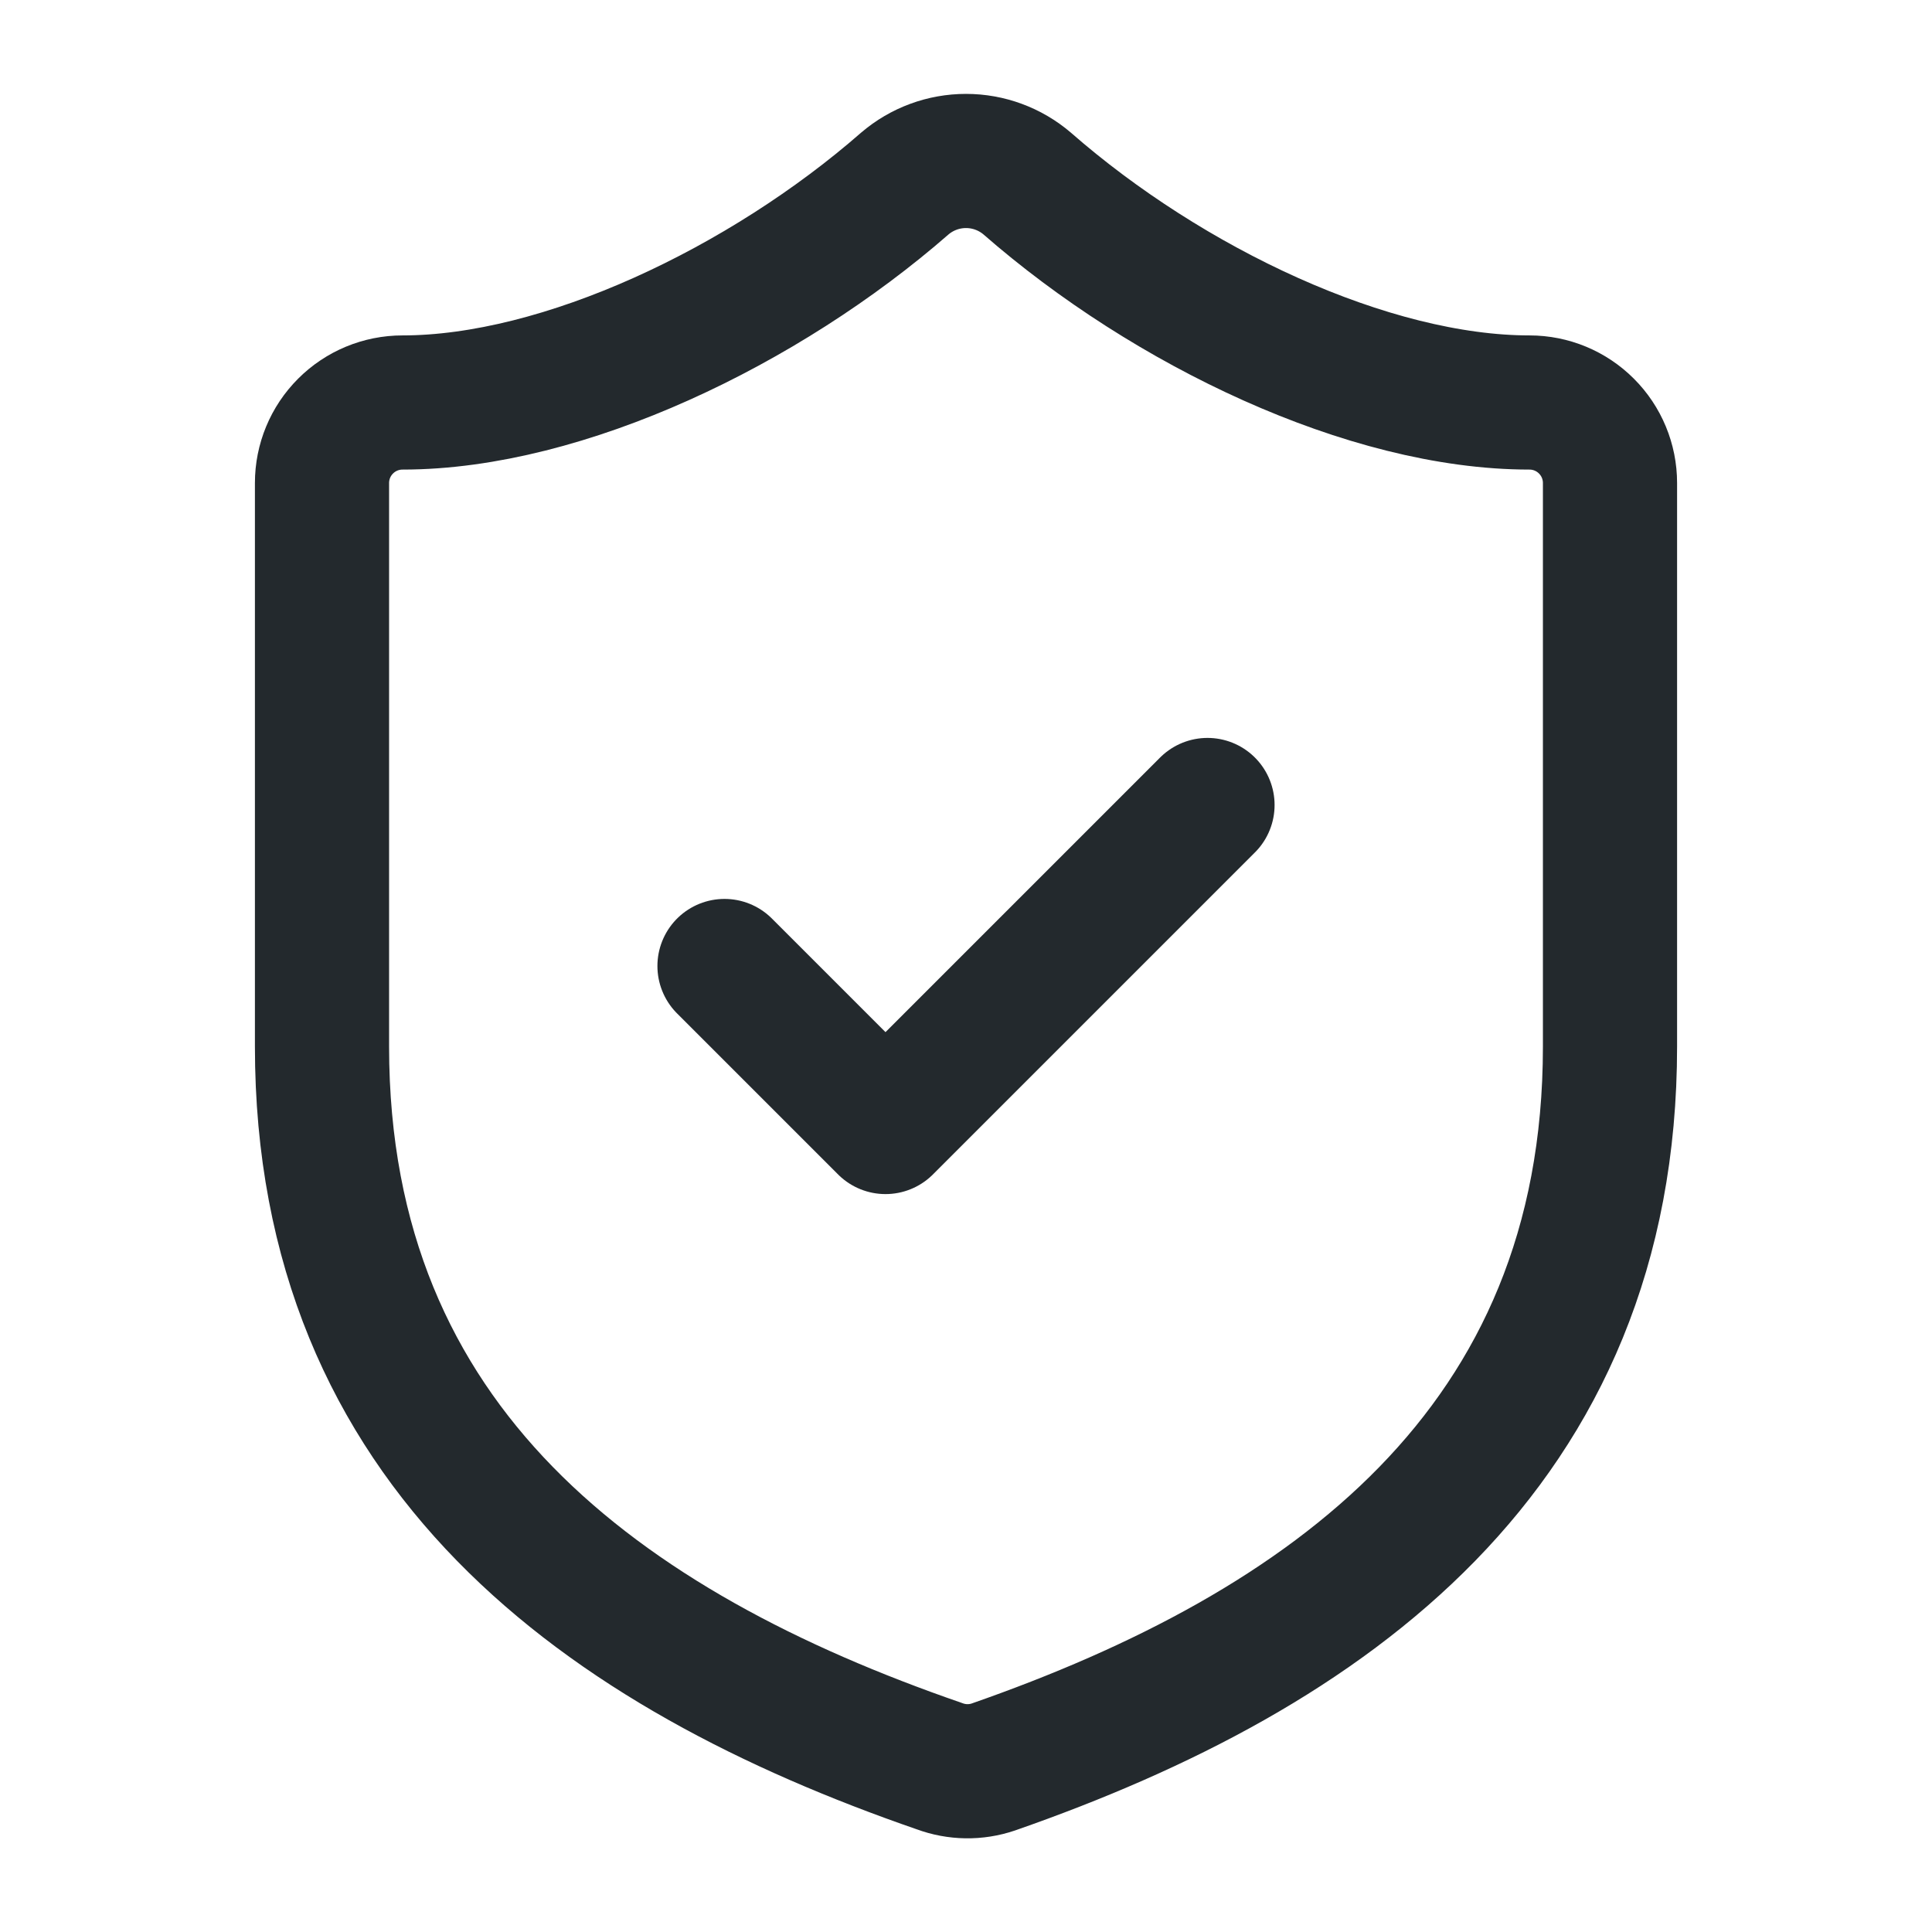 <svg width="72" height="72" viewBox="0 0 72 72" fill="none" xmlns="http://www.w3.org/2000/svg">
<path d="M60 39C60 54 49.5 61.5 37.02 65.85C36.367 66.072 35.657 66.061 35.01 65.82C22.5 61.5 12 54 12 39V18C12 17.204 12.316 16.441 12.879 15.879C13.441 15.316 14.204 15 15 15C21 15 28.5 11.4 33.72 6.84C34.356 6.297 35.164 5.999 36 5.999C36.836 5.999 37.644 6.297 38.28 6.84C43.53 11.43 51 15 57 15C57.796 15 58.559 15.316 59.121 15.879C59.684 16.441 60 17.204 60 18V39Z" stroke="#23292D" stroke-width="5" stroke-linecap="round" stroke-linejoin="round"/>
<path d="M27 36L33 42L45 30" stroke="#23292D" stroke-width="5" stroke-linecap="round" stroke-linejoin="round"/>
</svg>
